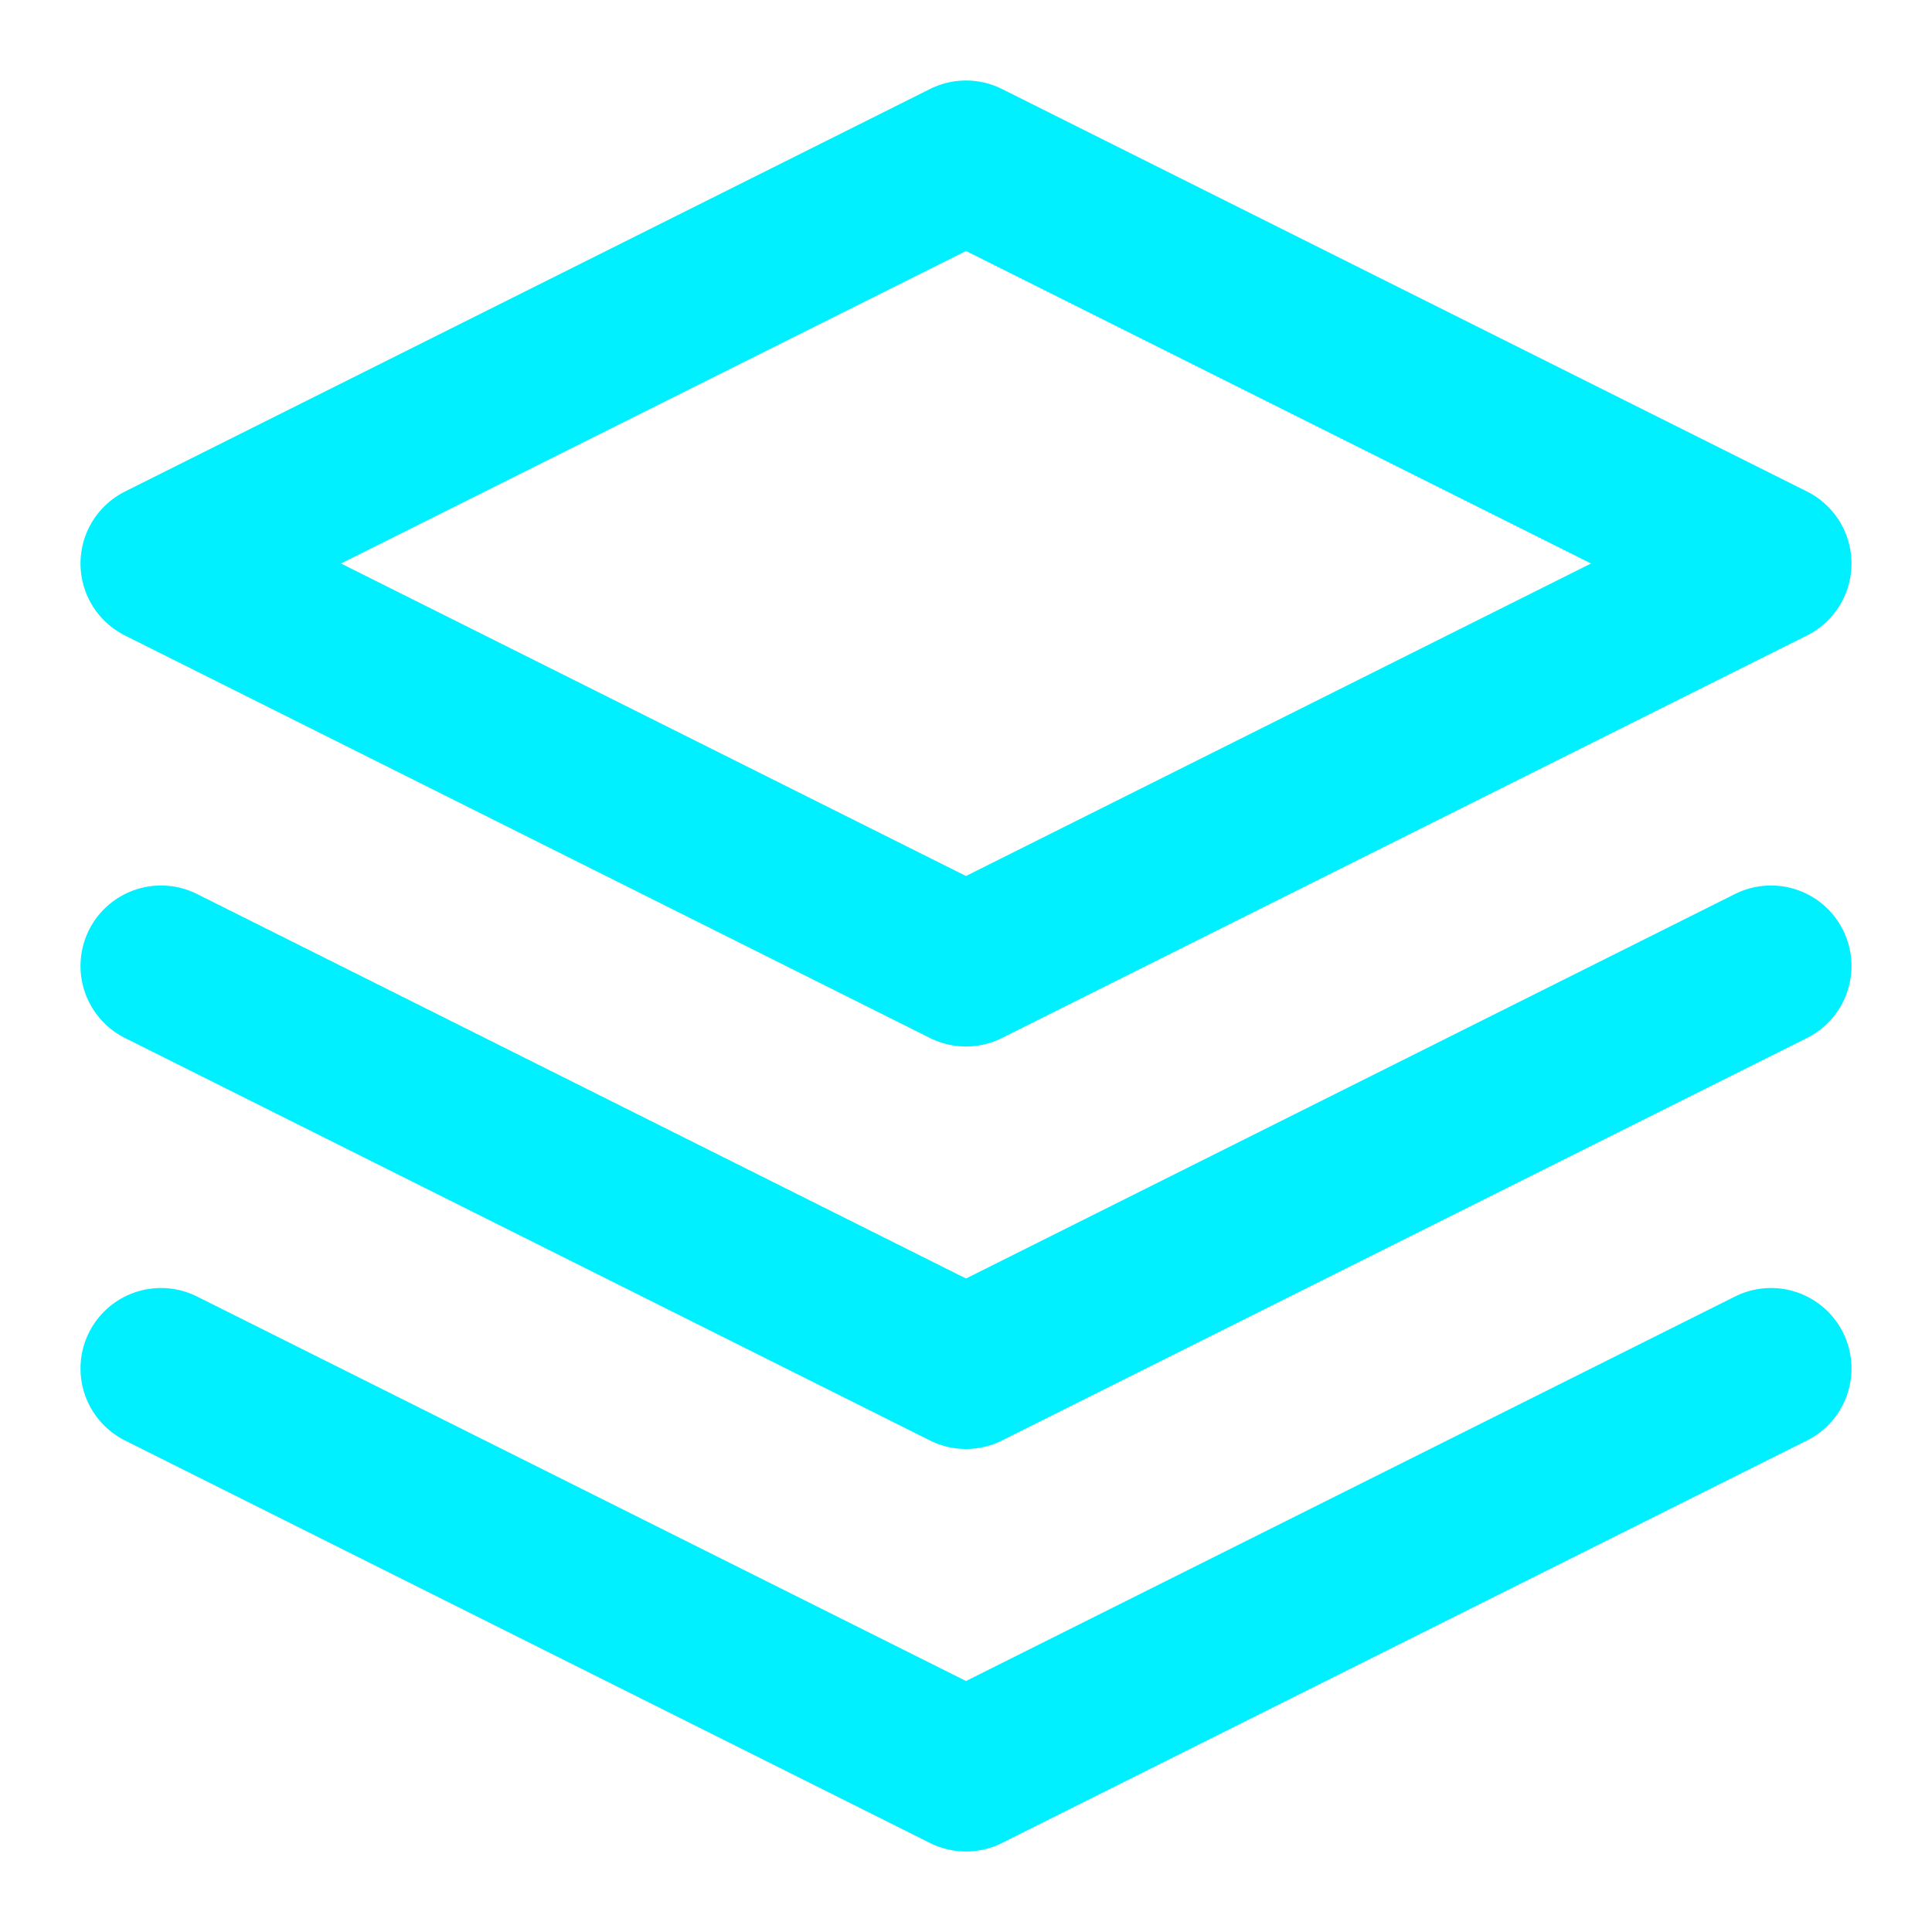 <svg xmlns="http://www.w3.org/2000/svg" width="24" height="24" viewBox="0 0 24 24" fill="none" stroke="#00F0FF" stroke-width="2" stroke-linecap="round" stroke-linejoin="round">
  <path d="M12 2L2 7l10 5 10-5-10-5z"></path>
  <path d="M2 17l10 5 10-5"></path>
  <path d="M2 12l10 5 10-5"></path>
</svg>
